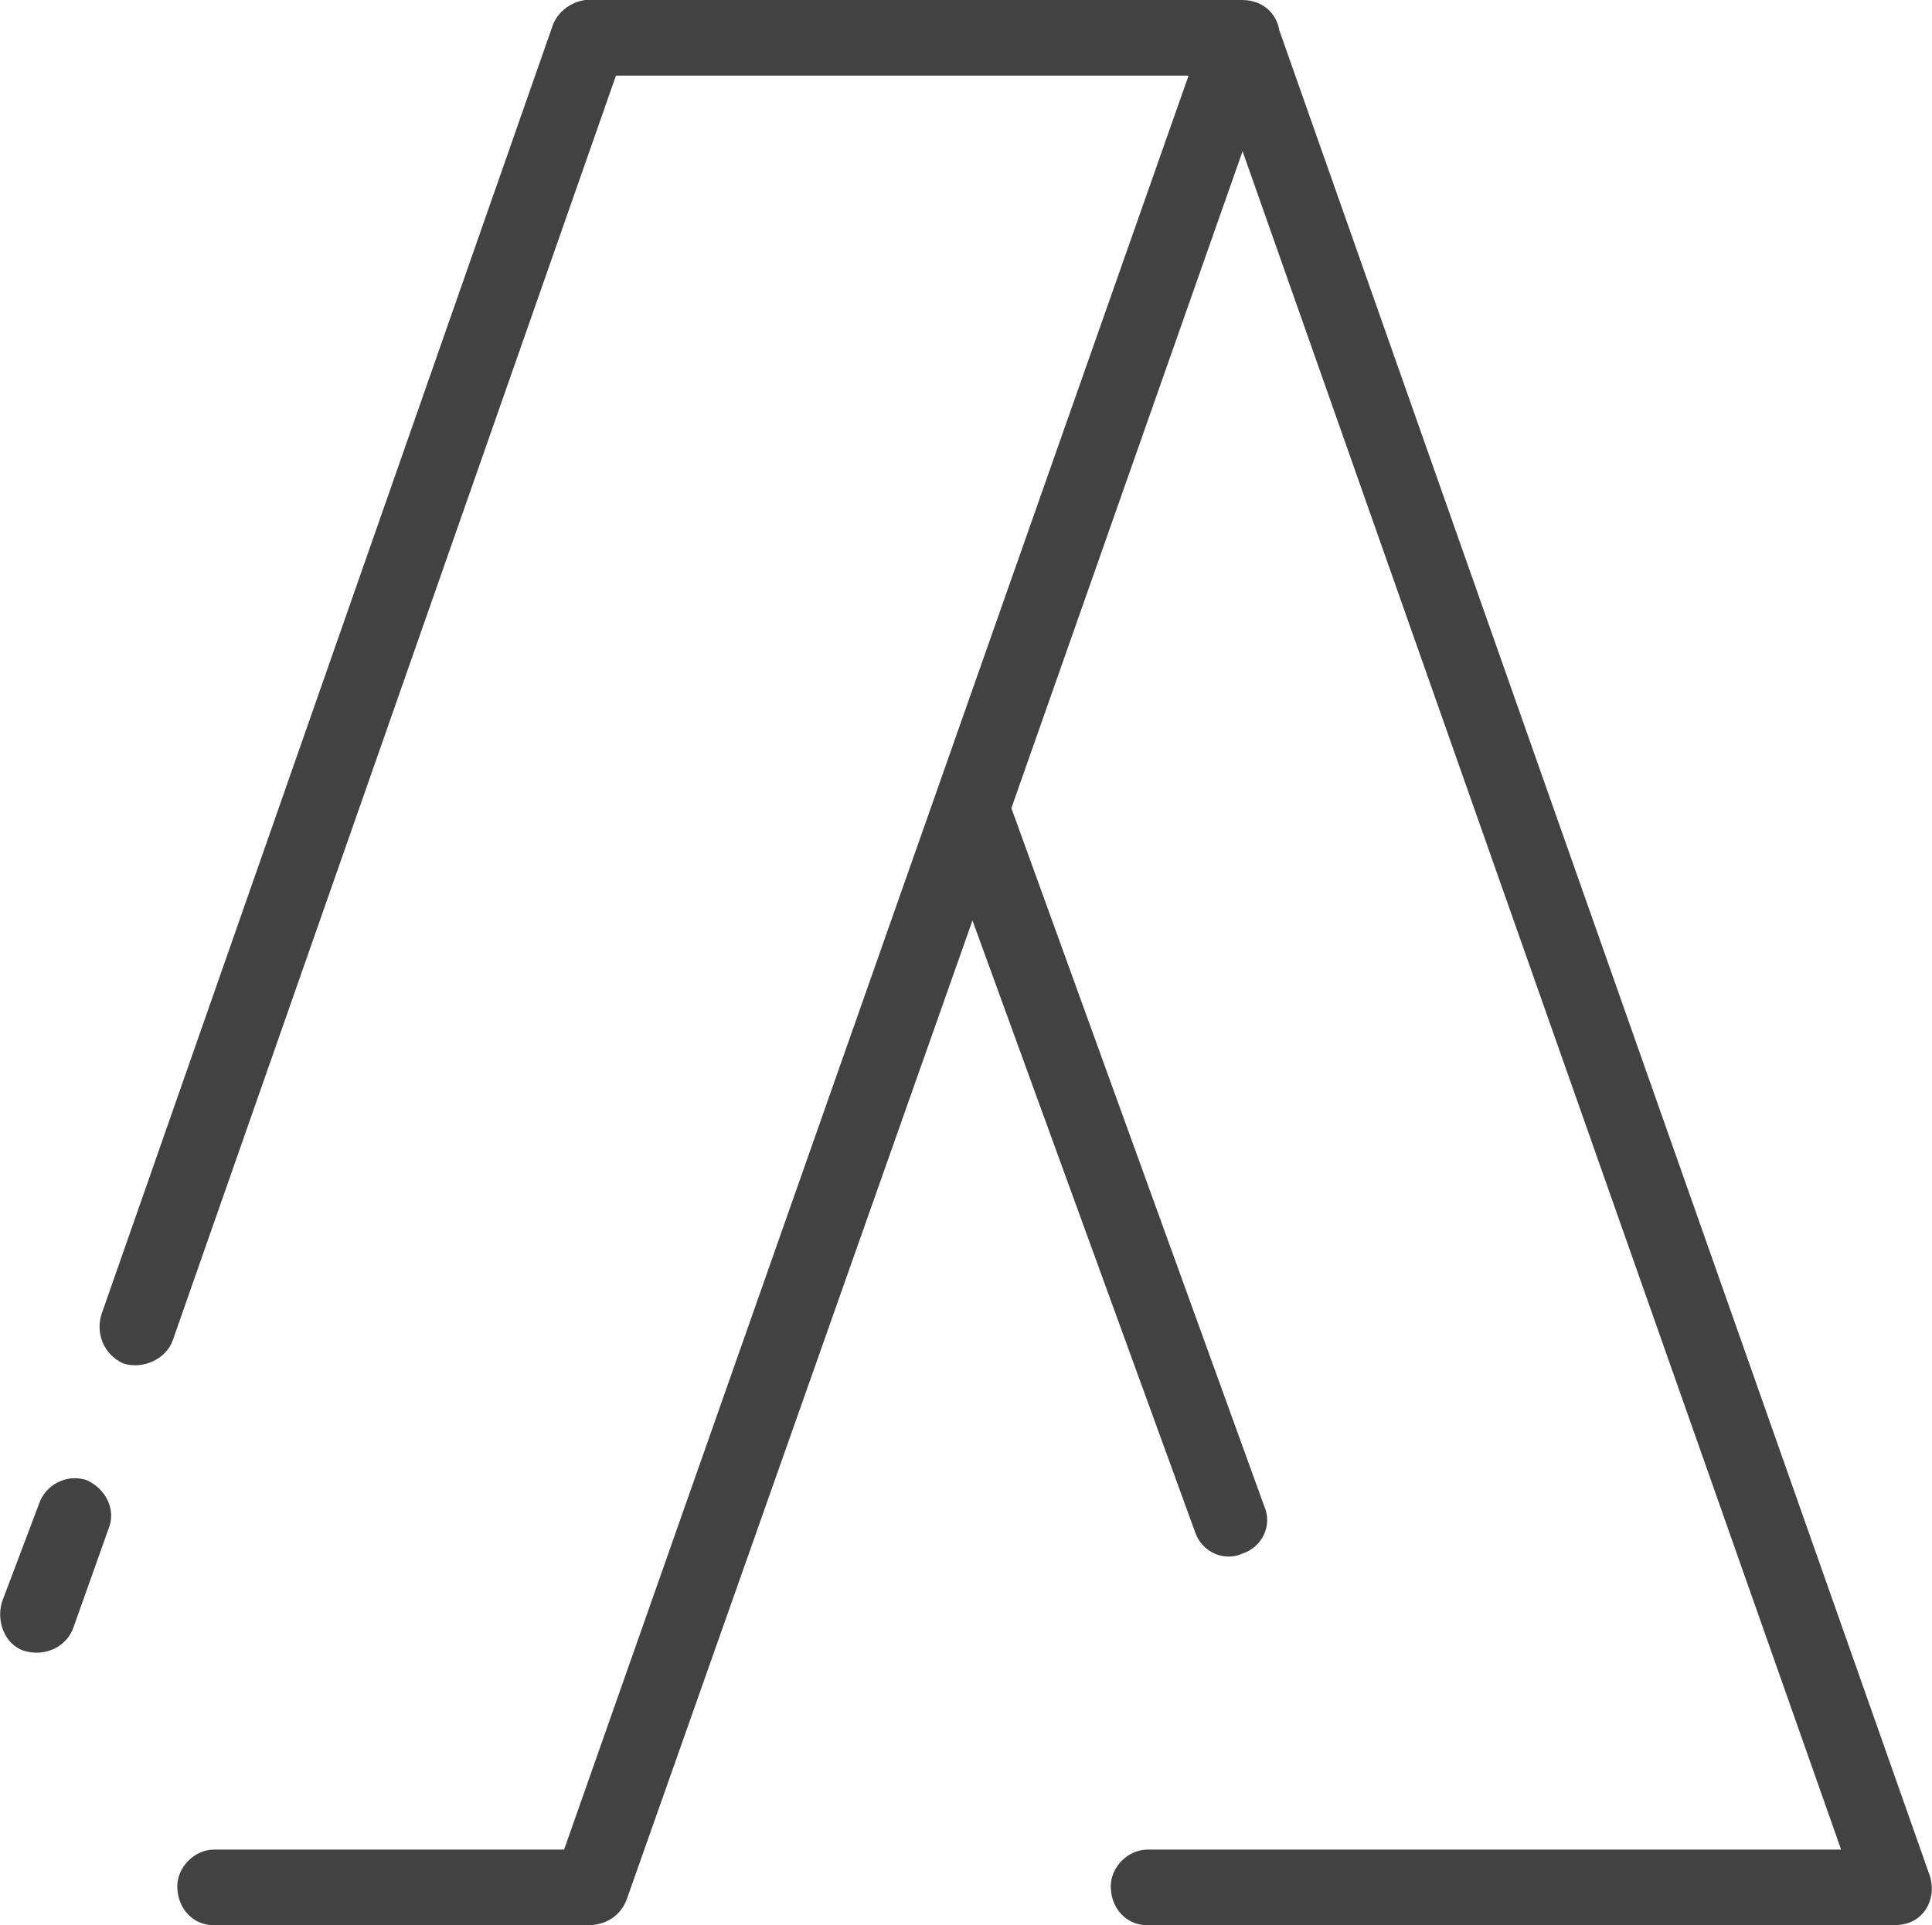 <?xml version="1.0" encoding="UTF-8"?>
<!DOCTYPE svg PUBLIC "-//W3C//DTD SVG 1.1//EN" "http://www.w3.org/Graphics/SVG/1.1/DTD/svg11.dtd">
<!-- Creator: CorelDRAW X7 -->
<svg xmlns="http://www.w3.org/2000/svg" xml:space="preserve" width="22.077mm" height="22mm" version="1.1" style="shape-rendering:geometricPrecision; text-rendering:geometricPrecision; image-rendering:optimizeQuality; fill-rule:evenodd; clip-rule:evenodd"
viewBox="0 0 894 891"
 xmlns:xlink="http://www.w3.org/1999/xlink">
 <defs>
  <style type="text/css">
   <![CDATA[
    .fil0 {fill:#434242}
   ]]>
  </style>
 </defs>
 <g id="Layer_x0020_1">
  <path class="fil0" d="M261 856l289 -821 -265 0 -205 585c-3,9 -14,14 -23,11l0 0c-9,-4 -13,-14 -10,-23l209 -597c3,-7 11,-12 19,-11l298 0c3,0 5,0 8,1l0 0c6,2 10,7 11,13l301 854c3,9 -1,19 -10,22l0 0c-3,1 -6,1 -9,1l-343 0c-10,0 -17,-8 -17,-18l0 0c0,-9 8,-17 17,-17l321 0 -277 -786 -107 304 117 323c4,9 -1,19 -10,22l0 0c-9,4 -19,-1 -22,-10l-103 -283 -160 453c-3,8 -10,12 -18,12l-173 0c-10,0 -17,-8 -17,-18l0 0c0,-9 8,-17 17,-17l162 0zm-260 -115l17 -45c3,-9 13,-14 22,-11l0 0c9,4 14,14 10,23l-16 45c-3,9 -13,14 -23,11l0 0c-9,-3 -13,-14 -10,-23z"/>
 </g>
</svg>
